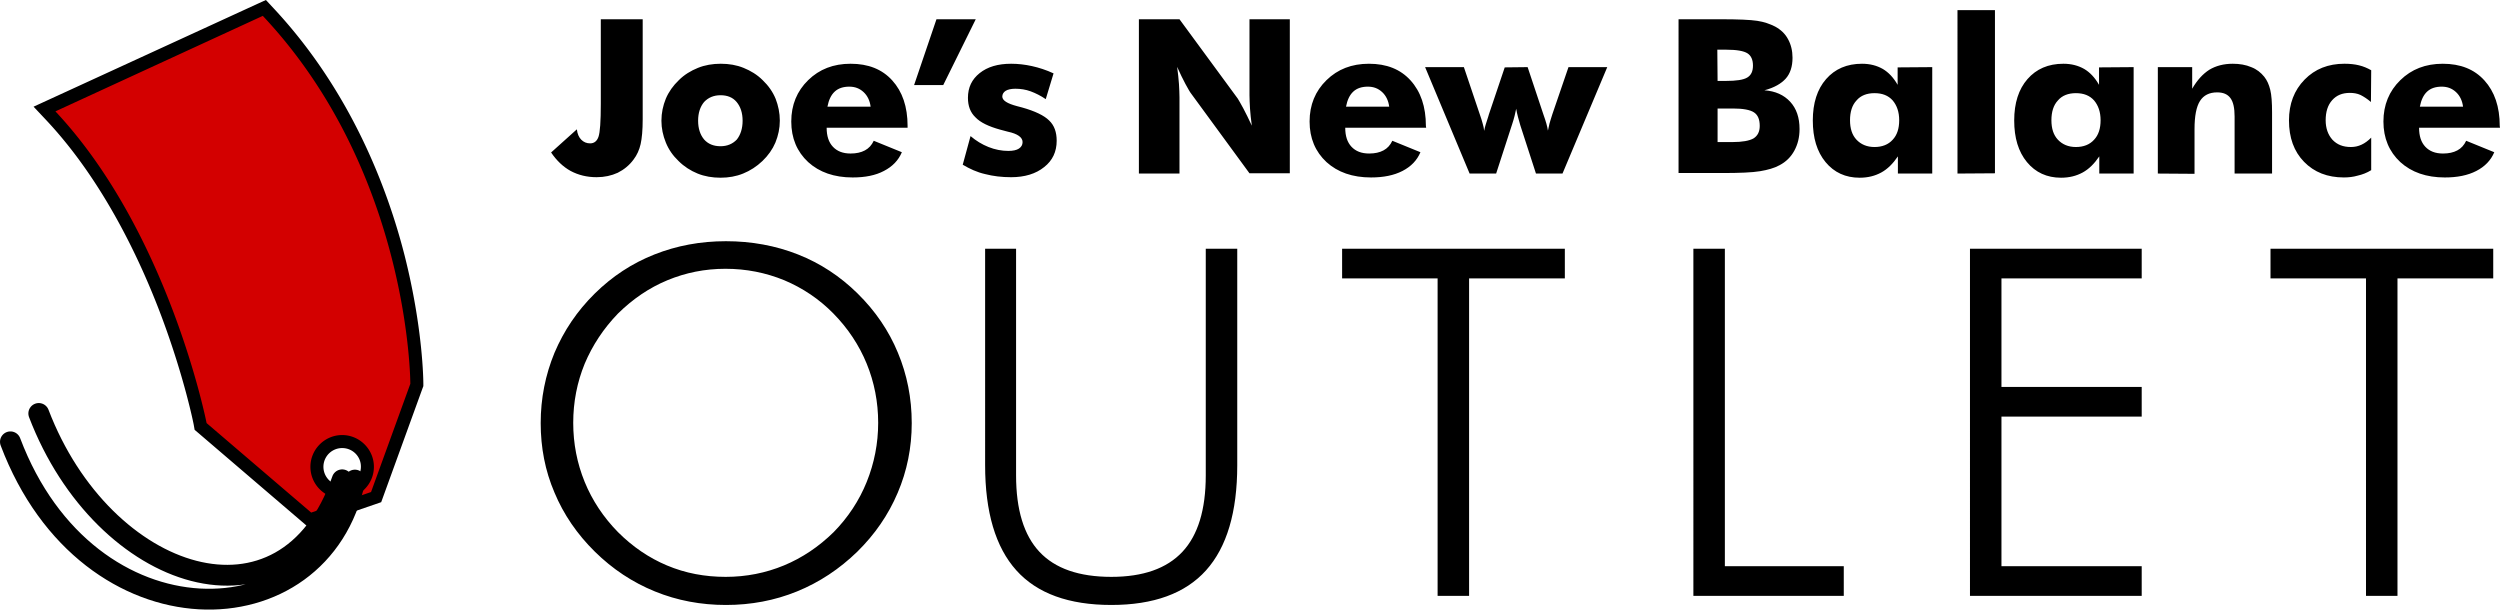 <?xml version="1.0" encoding="UTF-8"?> <svg xmlns="http://www.w3.org/2000/svg" xmlns:v="https://vecta.io/nano" width="960.8" height="234.3"> <path d="M230.9 7.4H247v38.4c0 4.2-.3 7.4-.8 9.6s-1.4 4.2-2.7 5.9c-1.6 2.2-3.7 3.9-6.1 5.1-2.4 1.1-5.1 1.7-8.1 1.7-3.7 0-7-.8-10-2.4-2.9-1.6-5.4-4-7.5-7.1l9.9-8.9c.2 1.8.8 3.1 1.7 4s2 1.4 3.4 1.4c1.5 0 2.6-.8 3.2-2.5s.9-5.9.9-12.7V7.4zm68.8 39c0 2.9-.6 5.7-1.7 8.4-1.1 2.6-2.8 5-5 7.1s-4.7 3.7-7.4 4.8-5.6 1.6-8.7 1.6-6.1-.5-8.8-1.6-5.2-2.7-7.3-4.8c-2.2-2.1-3.8-4.4-4.9-7.1s-1.7-5.5-1.7-8.4c0-3 .6-5.8 1.7-8.5 1.1-2.6 2.8-5 5-7.1 2.1-2.1 4.6-3.6 7.3-4.7s5.7-1.6 8.8-1.6c3.2 0 6.1.5 8.8 1.6s5.2 2.6 7.3 4.7c2.2 2.1 3.9 4.5 5 7.2 1 2.6 1.6 5.4 1.6 8.4h0zm-14.3 0c0-3-.8-5.4-2.3-7.2s-3.6-2.6-6.2-2.6-4.7.9-6.3 2.6c-1.5 1.8-2.3 4.2-2.3 7.2s.8 5.4 2.3 7.2c1.5 1.7 3.6 2.6 6.3 2.6 2.6 0 4.7-.9 6.3-2.6 1.4-1.8 2.2-4.2 2.2-7.2zm63.4 2.7h-31.1c0 3.2.8 5.6 2.4 7.3s3.8 2.6 6.8 2.6c2.2 0 4-.4 5.5-1.2s2.6-2 3.4-3.7l10.8 4.4c-1.3 3.1-3.6 5.5-6.9 7.2-3.2 1.7-7.2 2.5-12 2.5-7.1 0-12.8-2-17.1-5.9-4.3-4-6.5-9.2-6.5-15.6s2.2-11.7 6.5-15.9 9.7-6.3 16.3-6.3c6.8 0 12.1 2.1 16 6.4s5.9 10.1 5.9 17.5v.7zM334.6 41c-.3-2.3-1.2-4.2-2.7-5.6s-3.3-2.1-5.5-2.1c-2.3 0-4.2.6-5.6 1.9s-2.3 3.2-2.8 5.8c0 0 16.6 0 16.6 0zm25.3-33.6H375l-12.5 25.3h-11.2l8.6-25.3zM370 63.3l3-11c2.1 1.8 4.4 3.2 6.9 4.2s5.1 1.5 7.6 1.5c1.8 0 3.2-.3 4.1-.9s1.4-1.4 1.4-2.5c0-1.8-1.9-3.2-5.7-4-1.2-.3-2.2-.6-3-.8-4.3-1.2-7.5-2.7-9.4-4.7-2-1.9-2.9-4.4-2.9-7.5 0-4 1.5-7.1 4.5-9.5s7-3.6 12.1-3.6c2.6 0 5.3.3 8 .9s5.5 1.5 8.3 2.8l-3 9.9c-1.9-1.3-3.9-2.3-5.8-3s-3.9-1-5.9-1c-1.6 0-2.9.3-3.7.8s-1.3 1.3-1.3 2.2c0 1.5 1.9 2.7 5.7 3.7.9.2 1.5.4 1.9.5 5 1.4 8.5 3.1 10.4 5 2 1.9 2.9 4.5 2.9 7.8 0 4.2-1.6 7.6-4.8 10.1-3.2 2.6-7.5 3.9-12.7 3.9-3.6 0-6.9-.4-10-1.2-3.1-.7-5.9-2-8.6-3.6zm67.7 3.4V7.4h15.6l22.4 30.5c.4.6 1.1 1.9 2.1 3.7 1 1.9 2.1 4.1 3.3 6.7-.3-2.5-.6-4.6-.7-6.6-.1-1.9-.2-3.6-.2-5.1V7.4h15.5v59.2h-15.5L457.8 36c-.5-.6-1.2-1.9-2.2-3.7-1-1.9-2.1-4.1-3.2-6.6.3 2.5.6 4.7.7 6.6s.2 3.6.2 5.1v29.3h-15.6zm110.4-17.6H517c0 3.2.8 5.6 2.4 7.3s3.8 2.6 6.8 2.6c2.2 0 4-.4 5.5-1.2s2.6-2 3.4-3.7l10.8 4.4c-1.3 3.1-3.6 5.5-6.9 7.2s-7.3 2.5-12.1 2.5c-7.1 0-12.8-2-17.1-5.9-4.3-4-6.5-9.2-6.5-15.6s2.2-11.7 6.5-15.9 9.7-6.3 16.3-6.3c6.8 0 12.1 2.1 16 6.4S548 41 548 48.4l.1.7zM533.9 41c-.3-2.3-1.2-4.2-2.7-5.6s-3.3-2.1-5.5-2.1c-2.3 0-4.2.6-5.6 1.9s-2.3 3.2-2.8 5.8c0 0 16.6 0 16.6 0zm53.2-15.2l6.1 18.3c.9 2.5 1.5 4.6 1.7 6.1l.6-2.7c.3-.9.6-2.2 1.1-3.6l6.2-18.1h14.9l-17.2 40.9h-10.2l-6-18.5-.9-3.2c-.3-1.1-.5-2.1-.7-3.2-.3 1.6-.8 3.7-1.6 6.1l-.1.3-6 18.5h-10.2l-17.1-40.9h14.9l6.1 18.1c.5 1.3.8 2.5 1.1 3.5s.5 1.9.6 2.9c.2-1.3.8-3.2 1.6-5.6.1-.3.2-.6.2-.7l6.1-18.1 8.8-.1zm58 40.9V7.4h16.2c6.7 0 11.4.2 14 .6 2.7.4 4.9 1.2 6.9 2.2 2.2 1.2 3.9 2.8 5 4.9 1.1 2 1.7 4.4 1.7 7.1 0 3.4-.9 6.1-2.6 8s-4.4 3.5-8.2 4.5c4.2.3 7.5 1.8 9.9 4.4s3.6 6.1 3.6 10.5c0 3.2-.7 5.9-2 8.3s-3.2 4.3-5.7 5.6c-2 1.1-4.5 1.8-7.5 2.3s-7.8.7-14.6.7h-16.7v.2zm15-35.6h3.2c4 0 6.7-.4 8.2-1.3s2.2-2.4 2.2-4.6-.7-3.8-2.1-4.7-4.1-1.4-8.1-1.4H660l.1 12zm0 23.5h5.7c3.8 0 6.5-.5 8.1-1.4 1.6-1 2.4-2.6 2.4-4.8 0-2.5-.7-4.2-2.2-5.2s-4.2-1.5-8.1-1.5h-5.9v12.9zm82.5-28.8v40.9h-13.2v-6.6c-1.9 2.8-4 4.9-6.4 6.2s-5.1 2-8.3 2c-5.4 0-9.8-2-13.1-6s-4.9-9.3-4.9-16 1.7-12 5.1-15.9 8-5.9 13.8-5.9c3.1 0 5.7.7 8 2 2.2 1.3 4.1 3.3 5.7 6.1v-6.7l13.3-.1zm-12.7 20.4c0-3.2-.9-5.7-2.5-7.6-1.7-1.9-4-2.8-7-2.8-2.9 0-5.3.9-6.9 2.8-1.7 1.8-2.5 4.4-2.5 7.6s.8 5.7 2.5 7.5 4 2.8 6.9 2.8 5.3-.9 7-2.8c1.7-1.8 2.5-4.3 2.5-7.5zm22.4 20.5V3.9h14.4v62.7l-14.4.1zM820 25.8v40.9h-13.2v-6.6c-1.9 2.8-4 4.9-6.4 6.2s-5.1 2-8.3 2c-5.4 0-9.8-2-13.1-6s-4.9-9.3-4.9-16 1.7-12 5.1-15.9 8-5.9 13.8-5.9c3.1 0 5.7.7 8 2 2.2 1.3 4.1 3.3 5.7 6.1v-6.7l13.3-.1zm-12.7 20.4c0-3.2-.9-5.7-2.5-7.6-1.7-1.9-4-2.8-7-2.8-2.9 0-5.3.9-6.9 2.8-1.7 1.8-2.5 4.4-2.5 7.6s.8 5.7 2.5 7.5 4 2.8 6.9 2.8 5.3-.9 7-2.8c1.7-1.8 2.5-4.3 2.5-7.5zm22 20.5V25.8h13.2v8.3c1.9-3.3 4.1-5.7 6.6-7.3 2.5-1.5 5.5-2.3 9-2.3 2.6 0 5 .4 7.1 1.3 2.1.8 3.7 2.1 5 3.7 1.1 1.4 1.8 3 2.3 5s.7 4.9.7 8.8v23.4h-14.4V44.8c0-3.3-.5-5.6-1.6-7.1s-2.8-2.2-5.1-2.2c-3 0-5.2 1.1-6.6 3.3s-2.1 5.8-2.1 10.8v17.2l-14.1-.1zm81.9-27.5c-1.4-1.2-2.8-2.1-4-2.7-1.3-.6-2.7-.8-4.1-.8-2.9 0-5.1.9-6.8 2.8s-2.5 4.5-2.5 7.7c0 3.1.9 5.6 2.6 7.5 1.8 1.9 4.1 2.8 7.1 2.8 1.5 0 2.8-.3 4.1-.9s2.5-1.5 3.7-2.7v12.5c-1.6 1-3.4 1.7-5.2 2.1-1.7.5-3.5.7-5.3.7-6.3 0-11.4-2-15.3-6s-5.8-9.3-5.8-15.9c0-6.4 2-11.6 6-15.7s9.1-6.1 15.3-6.1c2.1 0 4 .2 5.6.6 1.7.4 3.3 1.1 4.7 1.9l-.1 12.2zm49.6 9.9h-31.1c0 3.2.8 5.6 2.4 7.3s3.8 2.6 6.8 2.6c2.2 0 4-.4 5.5-1.2s2.6-2 3.4-3.7l10.8 4.4c-1.3 3.1-3.6 5.5-6.9 7.2s-7.3 2.5-12.1 2.5c-7.1 0-12.8-2-17.1-5.9-4.3-4-6.5-9.2-6.5-15.6s2.2-11.7 6.5-15.9 9.7-6.3 16.3-6.3c6.8 0 12.1 2.1 16 6.4s5.9 10.1 5.9 17.5l.1.7zM946.6 41c-.3-2.3-1.2-4.2-2.7-5.6s-3.3-2.1-5.5-2.1c-2.3 0-4.2.6-5.6 1.9s-2.3 3.2-2.8 5.8c0 0 16.6 0 16.6 0zM350.4 162.6c0 9.4-1.8 18.4-5.4 26.8-3.6 8.5-8.8 16-15.5 22.6-6.9 6.7-14.6 11.8-23.2 15.3s-17.7 5.2-27.3 5.2-18.7-1.7-27.3-5.2-16.3-8.6-23.1-15.3-12-14.3-15.5-22.7c-3.6-8.4-5.3-17.3-5.3-26.7 0-9.5 1.8-18.5 5.3-27 3.6-8.5 8.7-16.1 15.5-22.8 6.7-6.6 14.3-11.6 22.9-15s17.7-5.1 27.5-5.1 19.1 1.7 27.7 5.1 16.2 8.4 22.9 15c6.8 6.7 12 14.3 15.5 22.8 3.5 8.4 5.3 17.4 5.3 27h0zm-71.5 59.1c7.9 0 15.4-1.5 22.4-4.4s13.4-7.2 19.1-12.8c5.5-5.6 9.8-12.1 12.7-19.3s4.4-14.8 4.4-22.7c0-8-1.5-15.6-4.4-22.7s-7.2-13.6-12.8-19.3c-5.5-5.6-11.8-9.8-18.9-12.8-7.1-2.9-14.6-4.4-22.6-4.4-7.9 0-15.3 1.5-22.3 4.4s-13.3 7.2-19 12.8c-5.6 5.8-9.8 12.2-12.8 19.3-2.9 7.1-4.4 14.7-4.4 22.7s1.5 15.6 4.4 22.7 7.2 13.6 12.8 19.3c5.6 5.6 11.9 9.9 18.8 12.8 7.1 3 14.6 4.4 22.6 4.4h0zm99.7-126.1h11.9v87.1c0 13.2 3 23 9 29.4s15.2 9.6 27.6 9.6c12.2 0 21.3-3.2 27.3-9.6s9-16.2 9-29.4V95.6h12.1v83.2c0 18-4 31.5-12 40.4s-20.2 13.3-36.4 13.3c-16.3 0-28.5-4.4-36.5-13.3s-12-22.4-12-40.4V95.6zM552.5 229V107h-36.7V95.6h85.6V107h-36.8v122h-12.1zm98.3 0V95.6h12.1v122h45.7V229h-57.8zm106.3 0V95.6h66V107h-53.9v41.7h53.9v11.4h-53.9v57.5h53.9V229h-66zm152.2 0V107h-36.7V95.6h85.6V107h-36.8v122h-12.1z"></path> <path d="M77.2 163.8l-.2-.9c-.1-.7-14.7-73-57.5-118.6l-2.4-2.5L101.5 3l1.2 1.3c29.6 31.5 43.7 68.7 50.2 94.4 7.1 27.8 7.2 47.9 7.2 48.7v.4L144.5 191l-25.4 8.7-41.9-35.9zm54.3 5.9c-5.3 0-9.7 4.4-9.7 9.7s4.4 9.7 9.7 9.7 9.7-4.4 9.7-9.7c0-5.4-4.4-9.7-9.7-9.7z" fill="#d30000"></path> <path d="M101 6.1c56.7 60.3 56.7 141.4 56.7 141.4l-15.1 41.6-23 7.9-40.2-34.4S65 89.4 21.3 42.8L101 6.1m30.5 185.5c6.7 0 12.2-5.5 12.2-12.2s-5.5-12.2-12.2-12.2-12.2 5.5-12.2 12.2 5.4 12.2 12.2 12.2M102.2 0l-3.3 1.5-86 39.5 4.8 5.1c22 23.4 36.3 54 44.4 75.6 8.8 23.5 12.4 41.6 12.4 41.8l.3 1.7 1.3 1.1 42.4 36.3 2.7-.9 25.3-8.7.8-2.2 15.1-41.6.3-.8v-.9c0-.9-.1-21.2-7.2-49.3-6.6-25.9-20.8-63.6-50.8-95.5L102.2 0zm29.3 186.6a7.17 7.17 0 1 1 0-14.4c4 0 7.2 3.2 7.2 7.1v.1c0 3.9-3.3 7.2-7.2 7.2h0z"></path> <path d="M4 169.8c29.9 79.1 119.6 77 132.4 14.7M14.9 158.9c24.8 64.9 95.1 87.9 116.6 25.5" fill="none" stroke="#000" stroke-width="8" stroke-linecap="round" stroke-miterlimit="10"></path> </svg> 